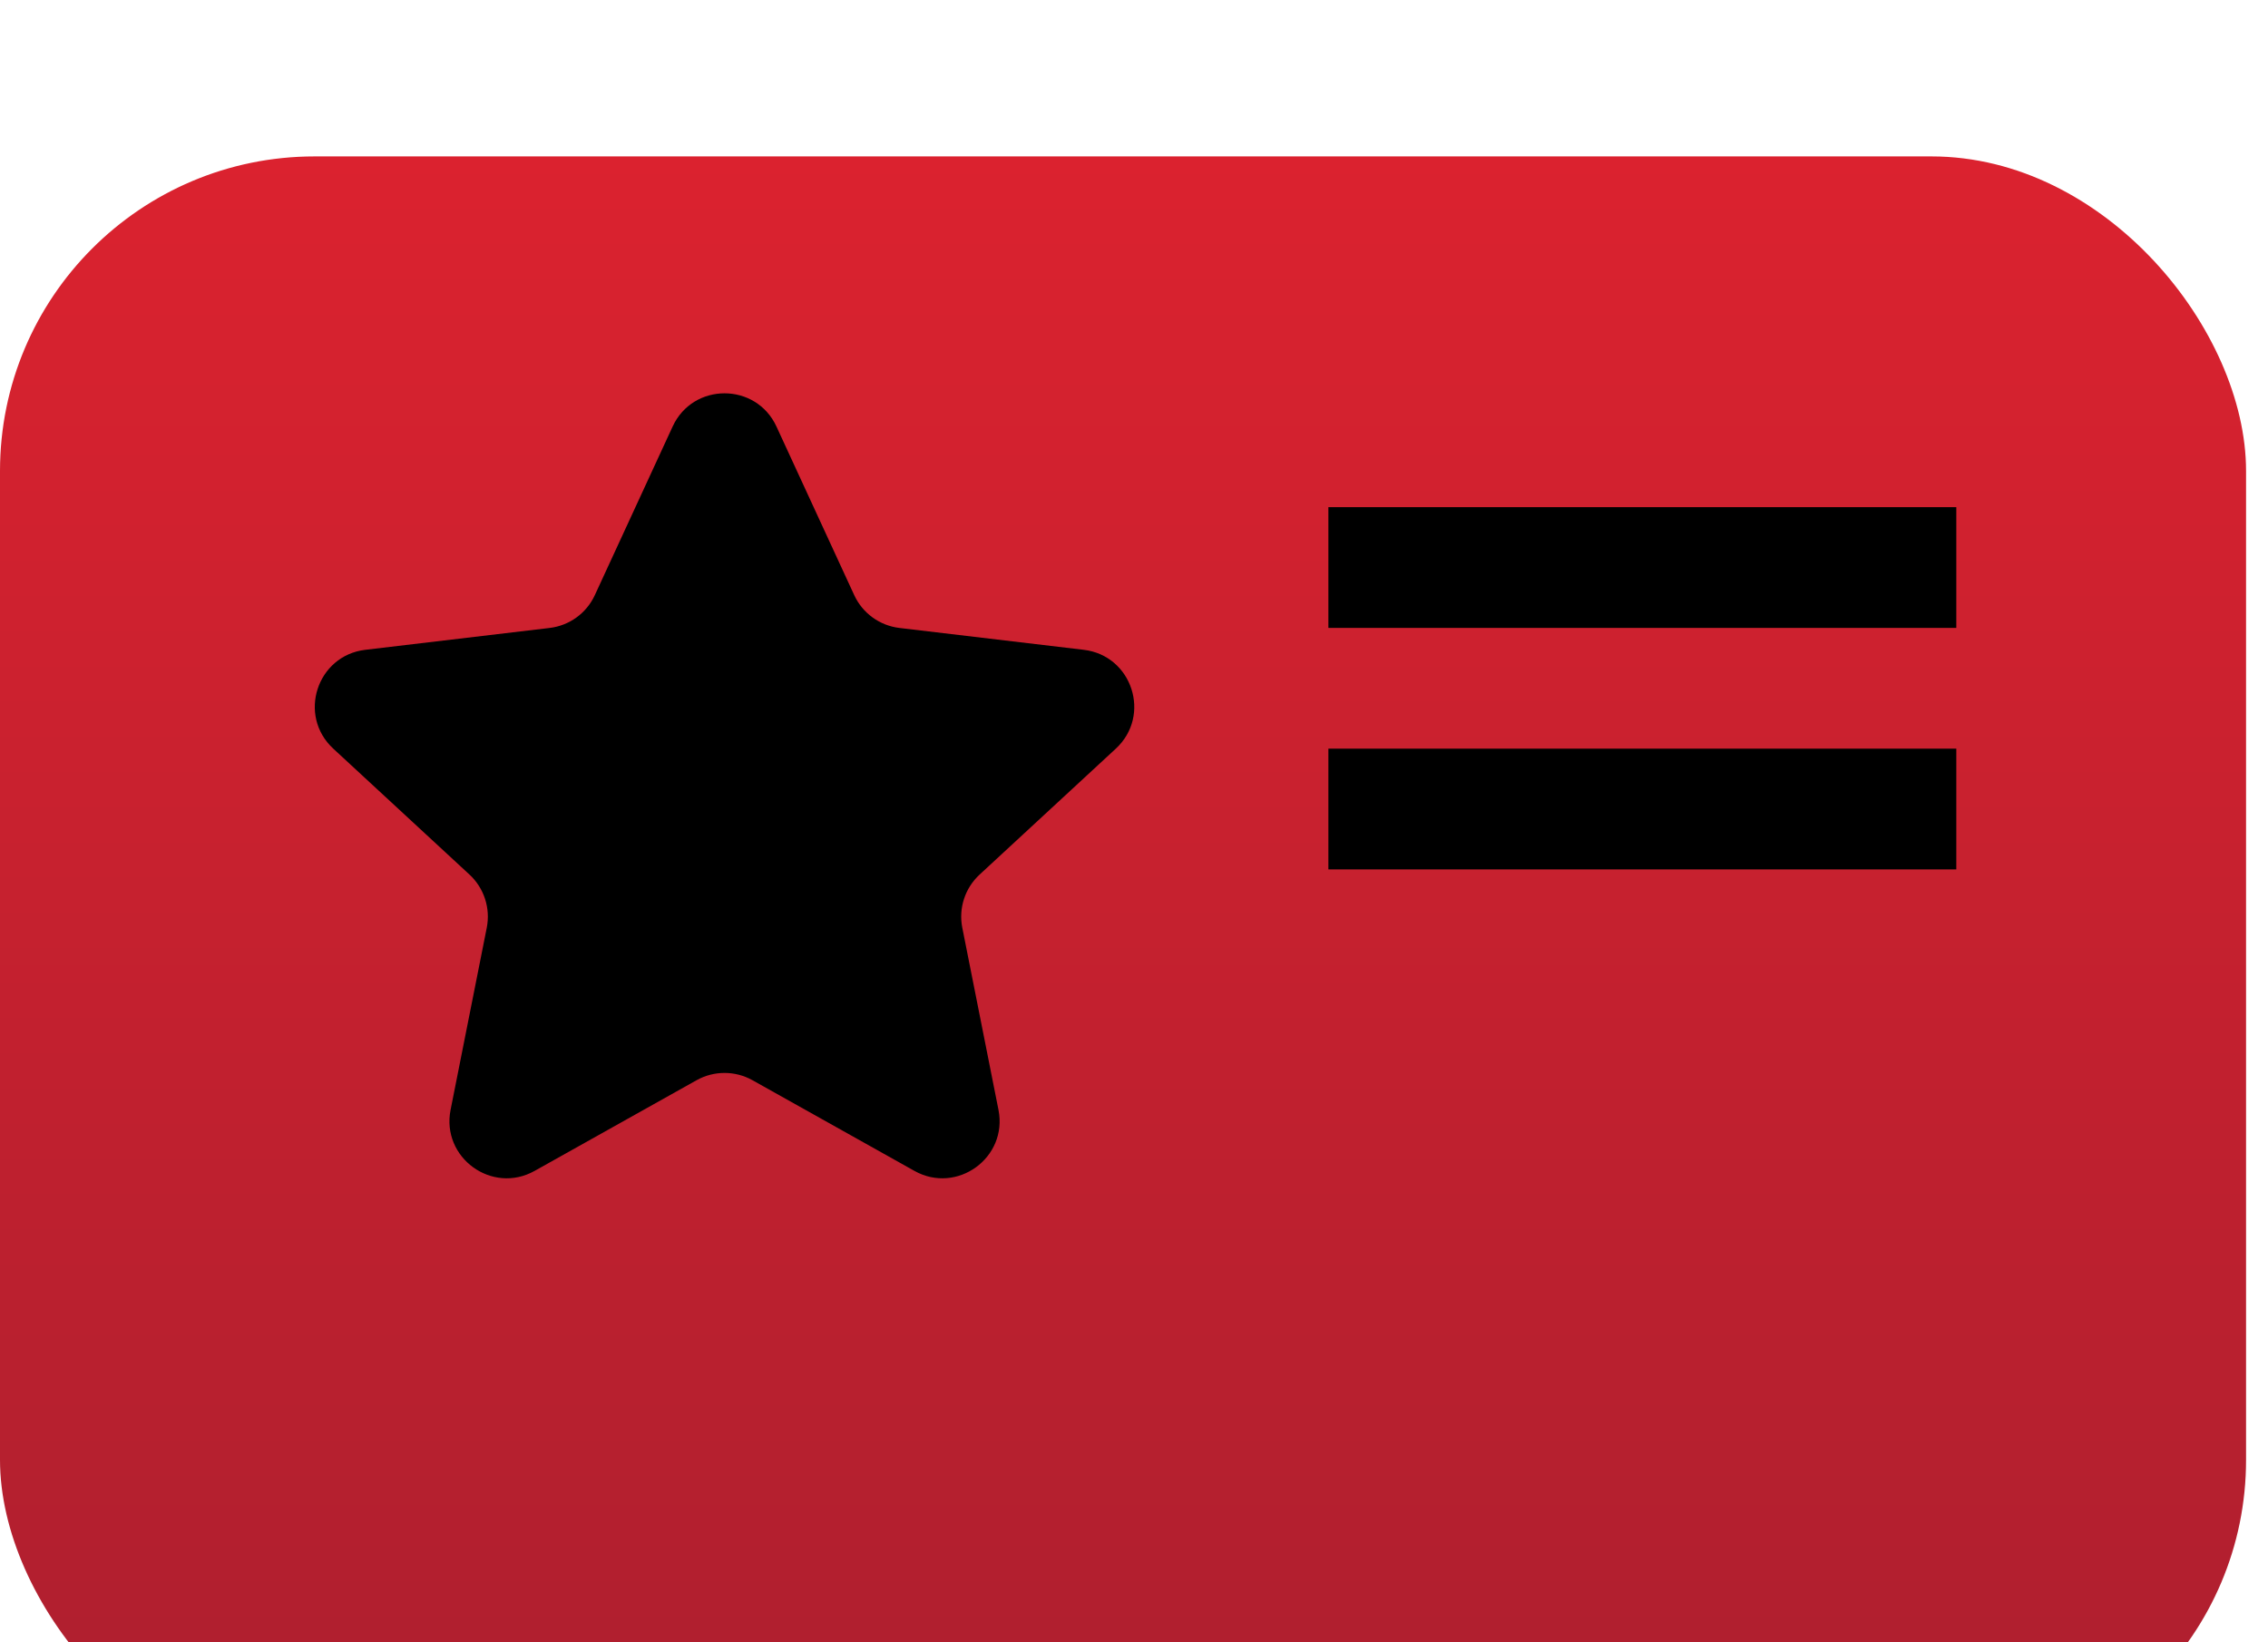 <svg width="58" height="42" viewBox="0 0 58 42" fill="none" xmlns="http://www.w3.org/2000/svg">
<g filter="url(#filter0_i_2559_232)">
<rect width="57.439" height="41.381" rx="8.045" fill="url(#paint0_linear_2559_232)"/>
</g>
<path d="M17.201 10.909C17.723 9.775 19.334 9.775 19.857 10.909L21.845 15.219C22.058 15.681 22.496 15.999 23.001 16.059L27.715 16.618C28.954 16.765 29.452 18.297 28.536 19.145L25.051 22.367C24.677 22.713 24.51 23.227 24.609 23.726L25.534 28.382C25.778 29.606 24.474 30.553 23.385 29.944L19.243 27.625C18.799 27.377 18.258 27.377 17.814 27.625L13.672 29.944C12.583 30.553 11.28 29.606 11.523 28.382L12.448 23.726C12.547 23.227 12.38 22.713 12.007 22.367L8.522 19.145C7.605 18.297 8.103 16.765 9.342 16.618L14.056 16.059C14.562 15.999 14.999 15.681 15.212 15.219L17.201 10.909Z" fill="black"/>
<rect x="33.971" y="12.97" width="16.058" height="3.088" fill="black"/>
<rect x="33.971" y="19.146" width="16.058" height="3.088" fill="black"/>
<defs>
<filter id="filter0_i_2559_232" x="0" y="0" width="57.44" height="45.381" filterUnits="userSpaceOnUse" color-interpolation-filters="sRGB">
<feFlood flood-opacity="0" result="BackgroundImageFix"/>
<feBlend mode="normal" in="SourceGraphic" in2="BackgroundImageFix" result="shape"/>
<feColorMatrix in="SourceAlpha" type="matrix" values="0 0 0 0 0 0 0 0 0 0 0 0 0 0 0 0 0 0 127 0" result="hardAlpha"/>
<feOffset dy="4"/>
<feGaussianBlur stdDeviation="2"/>
<feComposite in2="hardAlpha" operator="arithmetic" k2="-1" k3="1"/>
<feColorMatrix type="matrix" values="0 0 0 0 0 0 0 0 0 0 0 0 0 0 0 0 0 0 0.25 0"/>
<feBlend mode="normal" in2="shape" result="effect1_innerShadow_2559_232"/>
</filter>
<linearGradient id="paint0_linear_2559_232" x1="28.72" y1="0" x2="28.72" y2="41.381" gradientUnits="userSpaceOnUse">
<stop stop-color="#DB222F"/>
<stop offset="1" stop-color="#AD1F2F"/>
</linearGradient>
</defs>
</svg>
